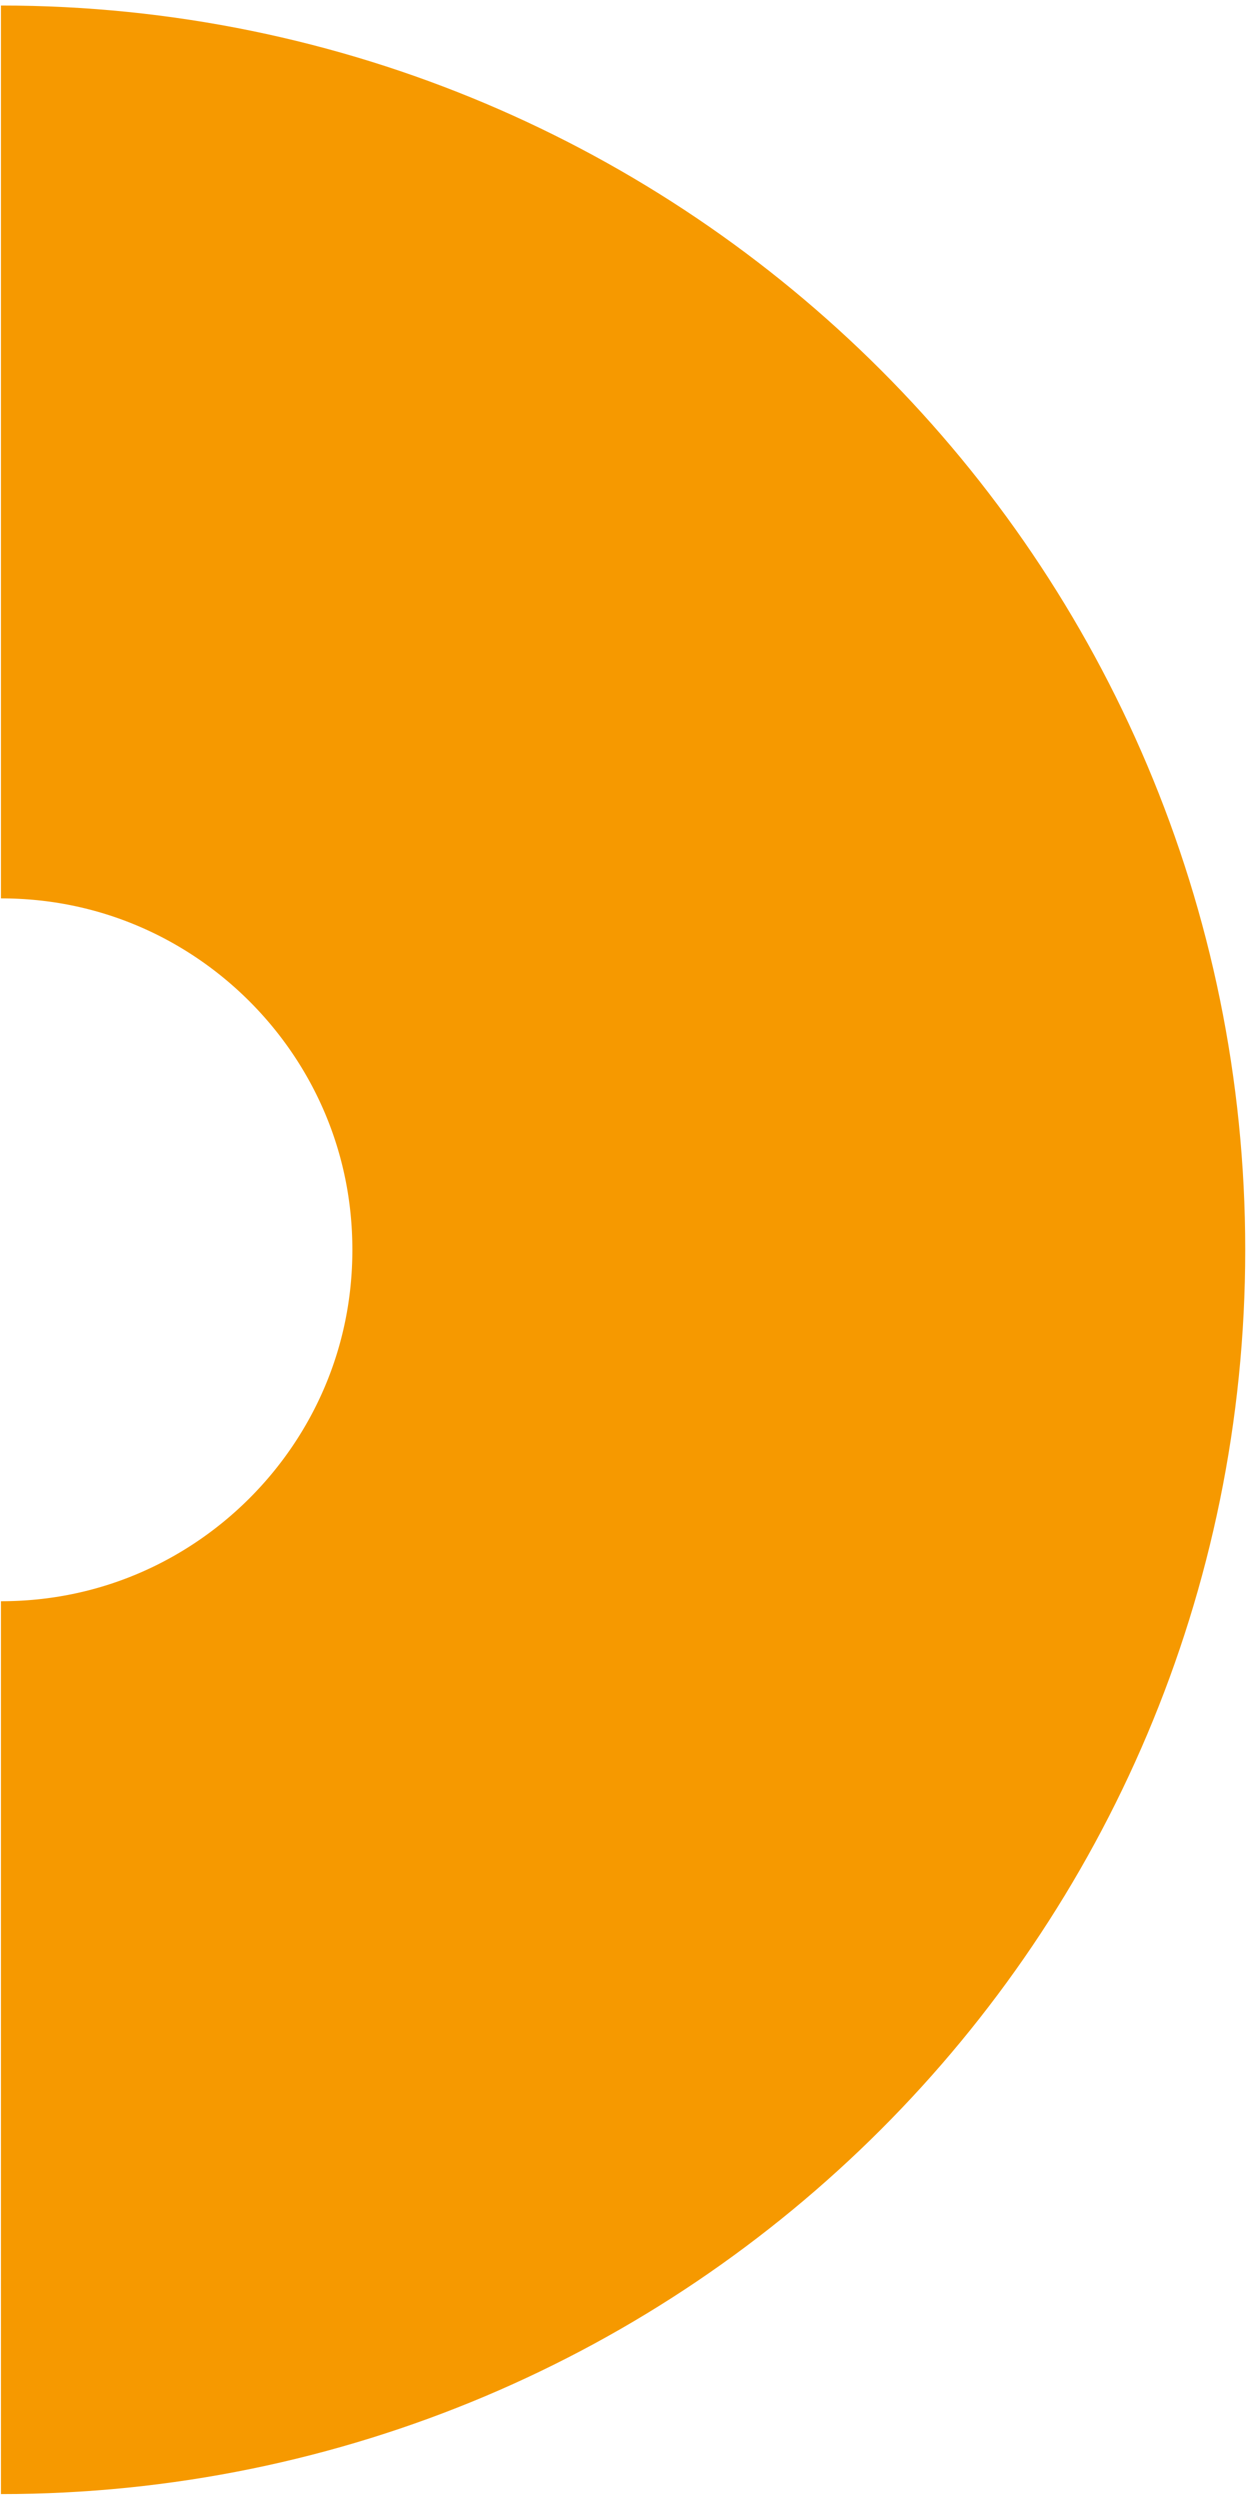 <svg xmlns="http://www.w3.org/2000/svg" width="70" height="140" viewBox="0 0 70 140" fill="none"><path d="M0.053 114.669C24.73 114.669 44.733 94.665 44.733 69.989C44.733 45.313 24.73 25.309 0.053 25.309" stroke="#F69900" stroke-width="50"></path></svg>